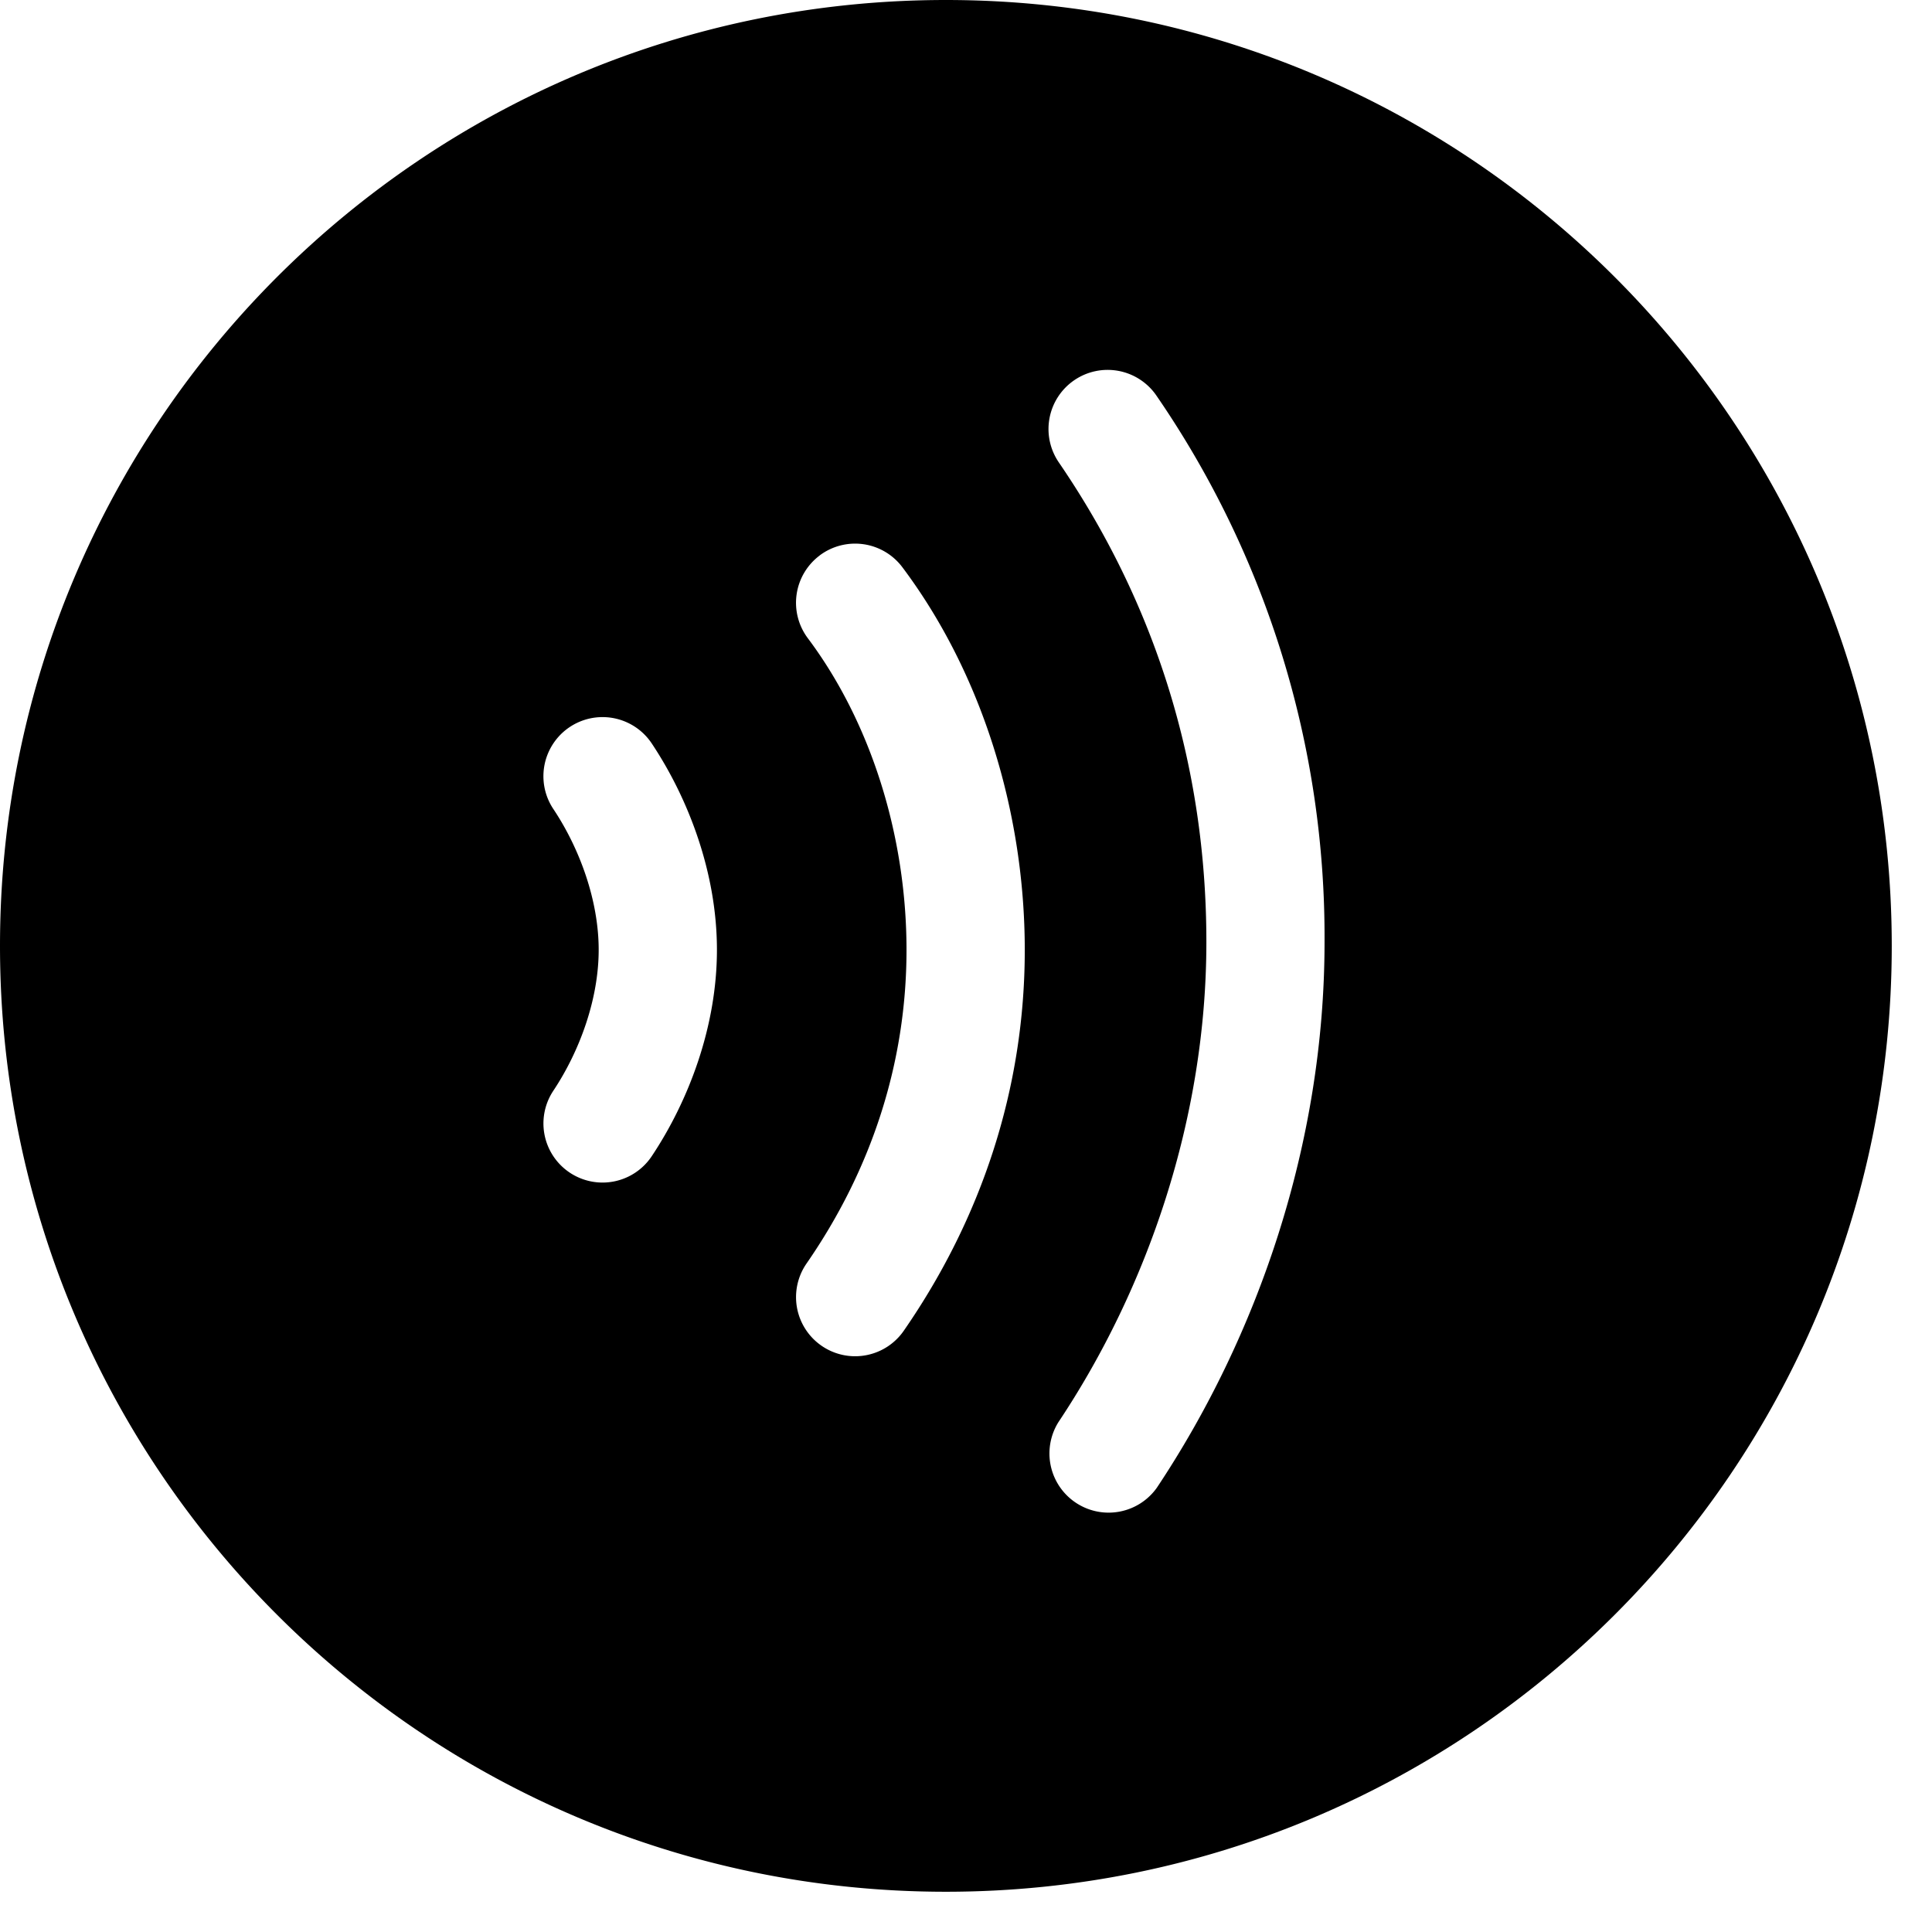<svg xmlns="http://www.w3.org/2000/svg" fill="none" viewBox="0 0 24 24"><path fill="#000000" fill-rule="evenodd" d="M23.5 11.75C23.5 5.26 18.24 0 11.75 0S0 5.26 0 11.75 5.26 23.5 11.75 23.5 23.5 18.24 23.5 11.75ZM13.153 5.744a0.734 0.734 0 0 1 1.213 -0.829 11.864 11.864 0 0 1 2.088 6.786c0 2.512 -0.835 4.906 -2.083 6.78a0.735 0.735 0 0 1 -1.222 -0.816c1.104 -1.656 1.837 -3.77 1.837 -5.964 0 -2.203 -0.641 -4.215 -1.833 -5.957ZM10.183 6.9a0.734 0.734 0 0 0 -0.148 1.028c0.778 1.037 1.226 2.447 1.226 3.872 0 1.41 -0.44 2.737 -1.242 3.896a0.734 0.734 0 1 0 1.208 0.835c0.962 -1.39 1.503 -3.004 1.503 -4.73 0 -1.712 -0.533 -3.439 -1.52 -4.754a0.734 0.734 0 0 0 -1.028 -0.147Zm-3.309 3.15a0.734 0.734 0 0 1 1.222 -0.815c0.456 0.685 0.81 1.608 0.81 2.564 0 0.957 -0.354 1.88 -0.81 2.564a0.734 0.734 0 1 1 -1.222 -0.814c0.328 -0.493 0.563 -1.138 0.563 -1.75 0 -0.612 -0.235 -1.257 -0.563 -1.749Z" clip-rule="evenodd" stroke-width="1"></path></svg>